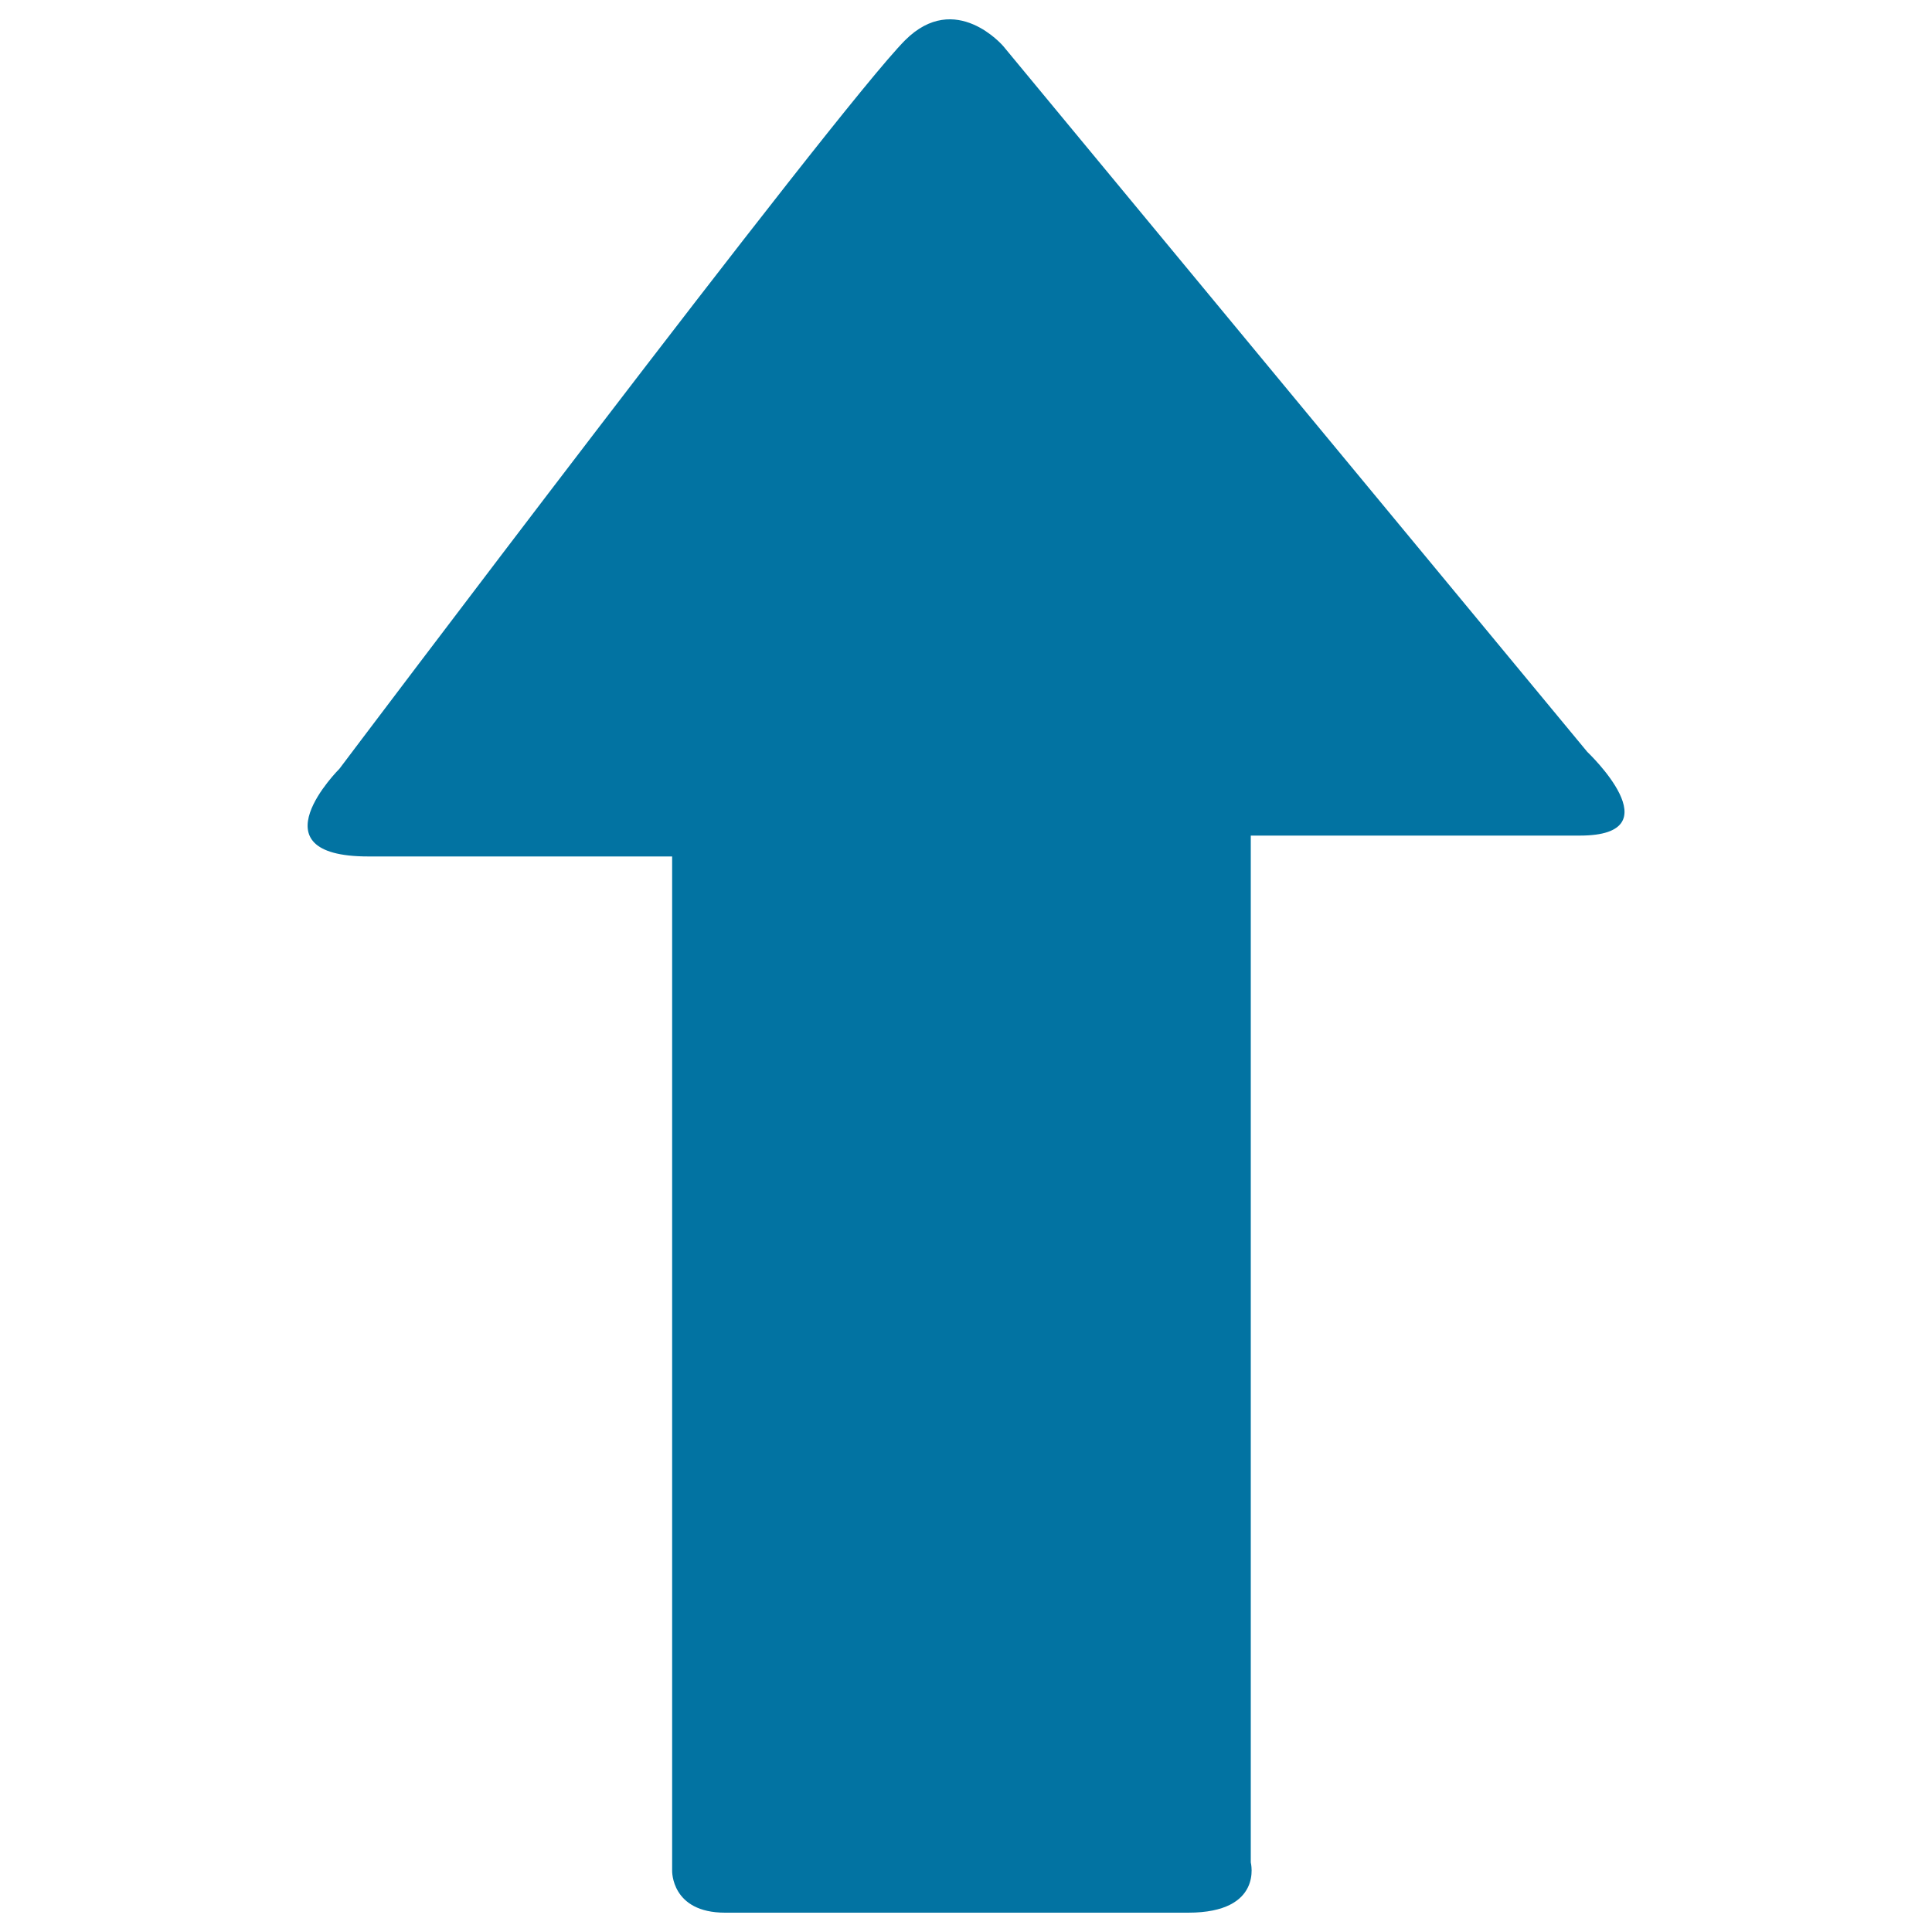 <svg xmlns="http://www.w3.org/2000/svg" viewBox="0 0 1000 1000" style="fill:#0273a2">
<title>Up Arrow SVG icon</title>
<g><path d="M519.3,23.9l302.3,365.3c0,0,45.8,43.3-3.9,43.3c-49.9,0-170.3,0-170.3,0s0,29.3,0,74.1c0,128.6,0,362.4,0,457.4c0,0,6.7,26-32.4,26c-39.2,0-211.7,0-239.7,0c-28,0-27.4-21.7-27.4-21.7c0-92.6,0-334.3,0-458.5c0-40.3,0-66.5,0-66.5s-96.5,0-157.3,0c-60.5,0-14.9-45.4-14.9-45.4S432.8,56.7,468.5,20.8C494.6-5.2,519.3,23.9,519.3,23.9z"/></g>
</svg>
